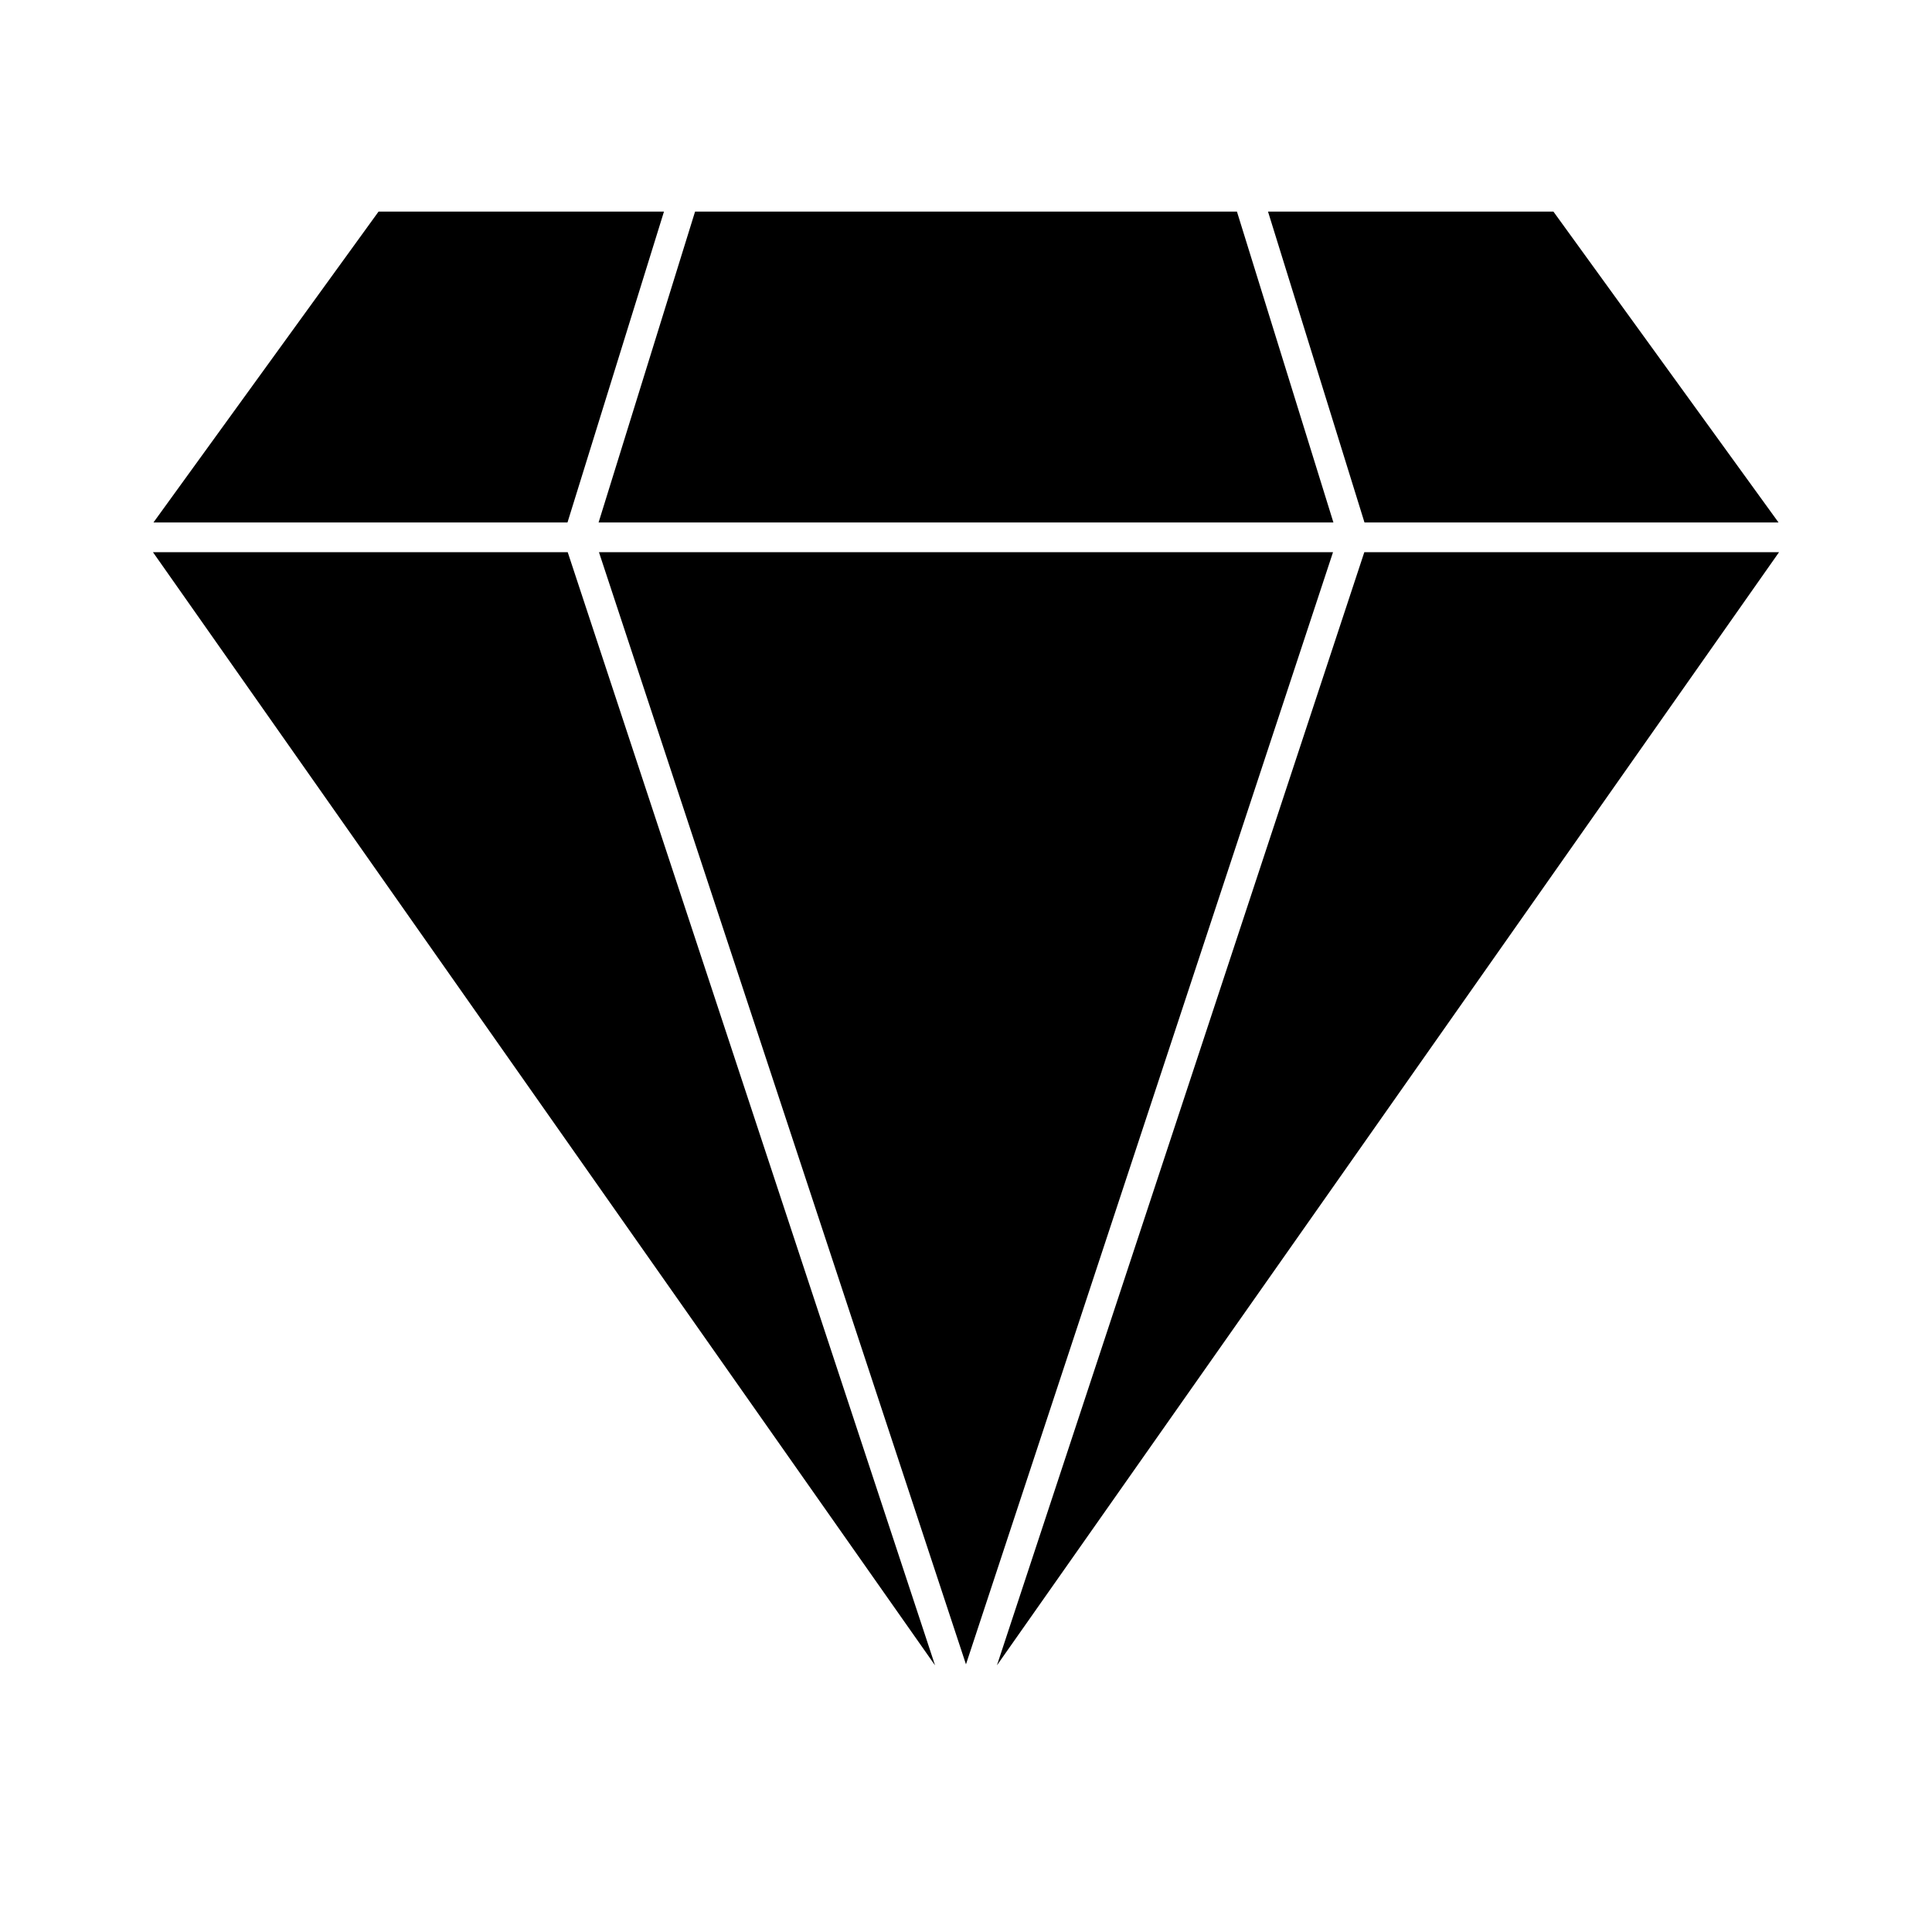 <?xml version="1.0" encoding="UTF-8"?>
<!-- Uploaded to: ICON Repo, www.svgrepo.com, Generator: ICON Repo Mixer Tools -->
<svg fill="#000000" width="800px" height="800px" version="1.1" viewBox="144 144 512 512" xmlns="http://www.w3.org/2000/svg">
 <g>
  <path d="m294.39 282.46 25.57-82.383h-75.641l-59.652 82.383z"/>
  <path d="m328.2 200.08-25.57 82.383h194.74l-25.566-82.383z"/>
  <path d="m184.54 290.34 207.26 295-97.348-295z"/>
  <path d="m302.73 290.34 97.262 294.73 97.27-294.73z"/>
  <path d="m408.2 585.33 207.27-295h-109.91z"/>
  <path d="m615.33 282.46-59.656-82.383h-75.637l25.566 82.383z"/>
 </g>
</svg>